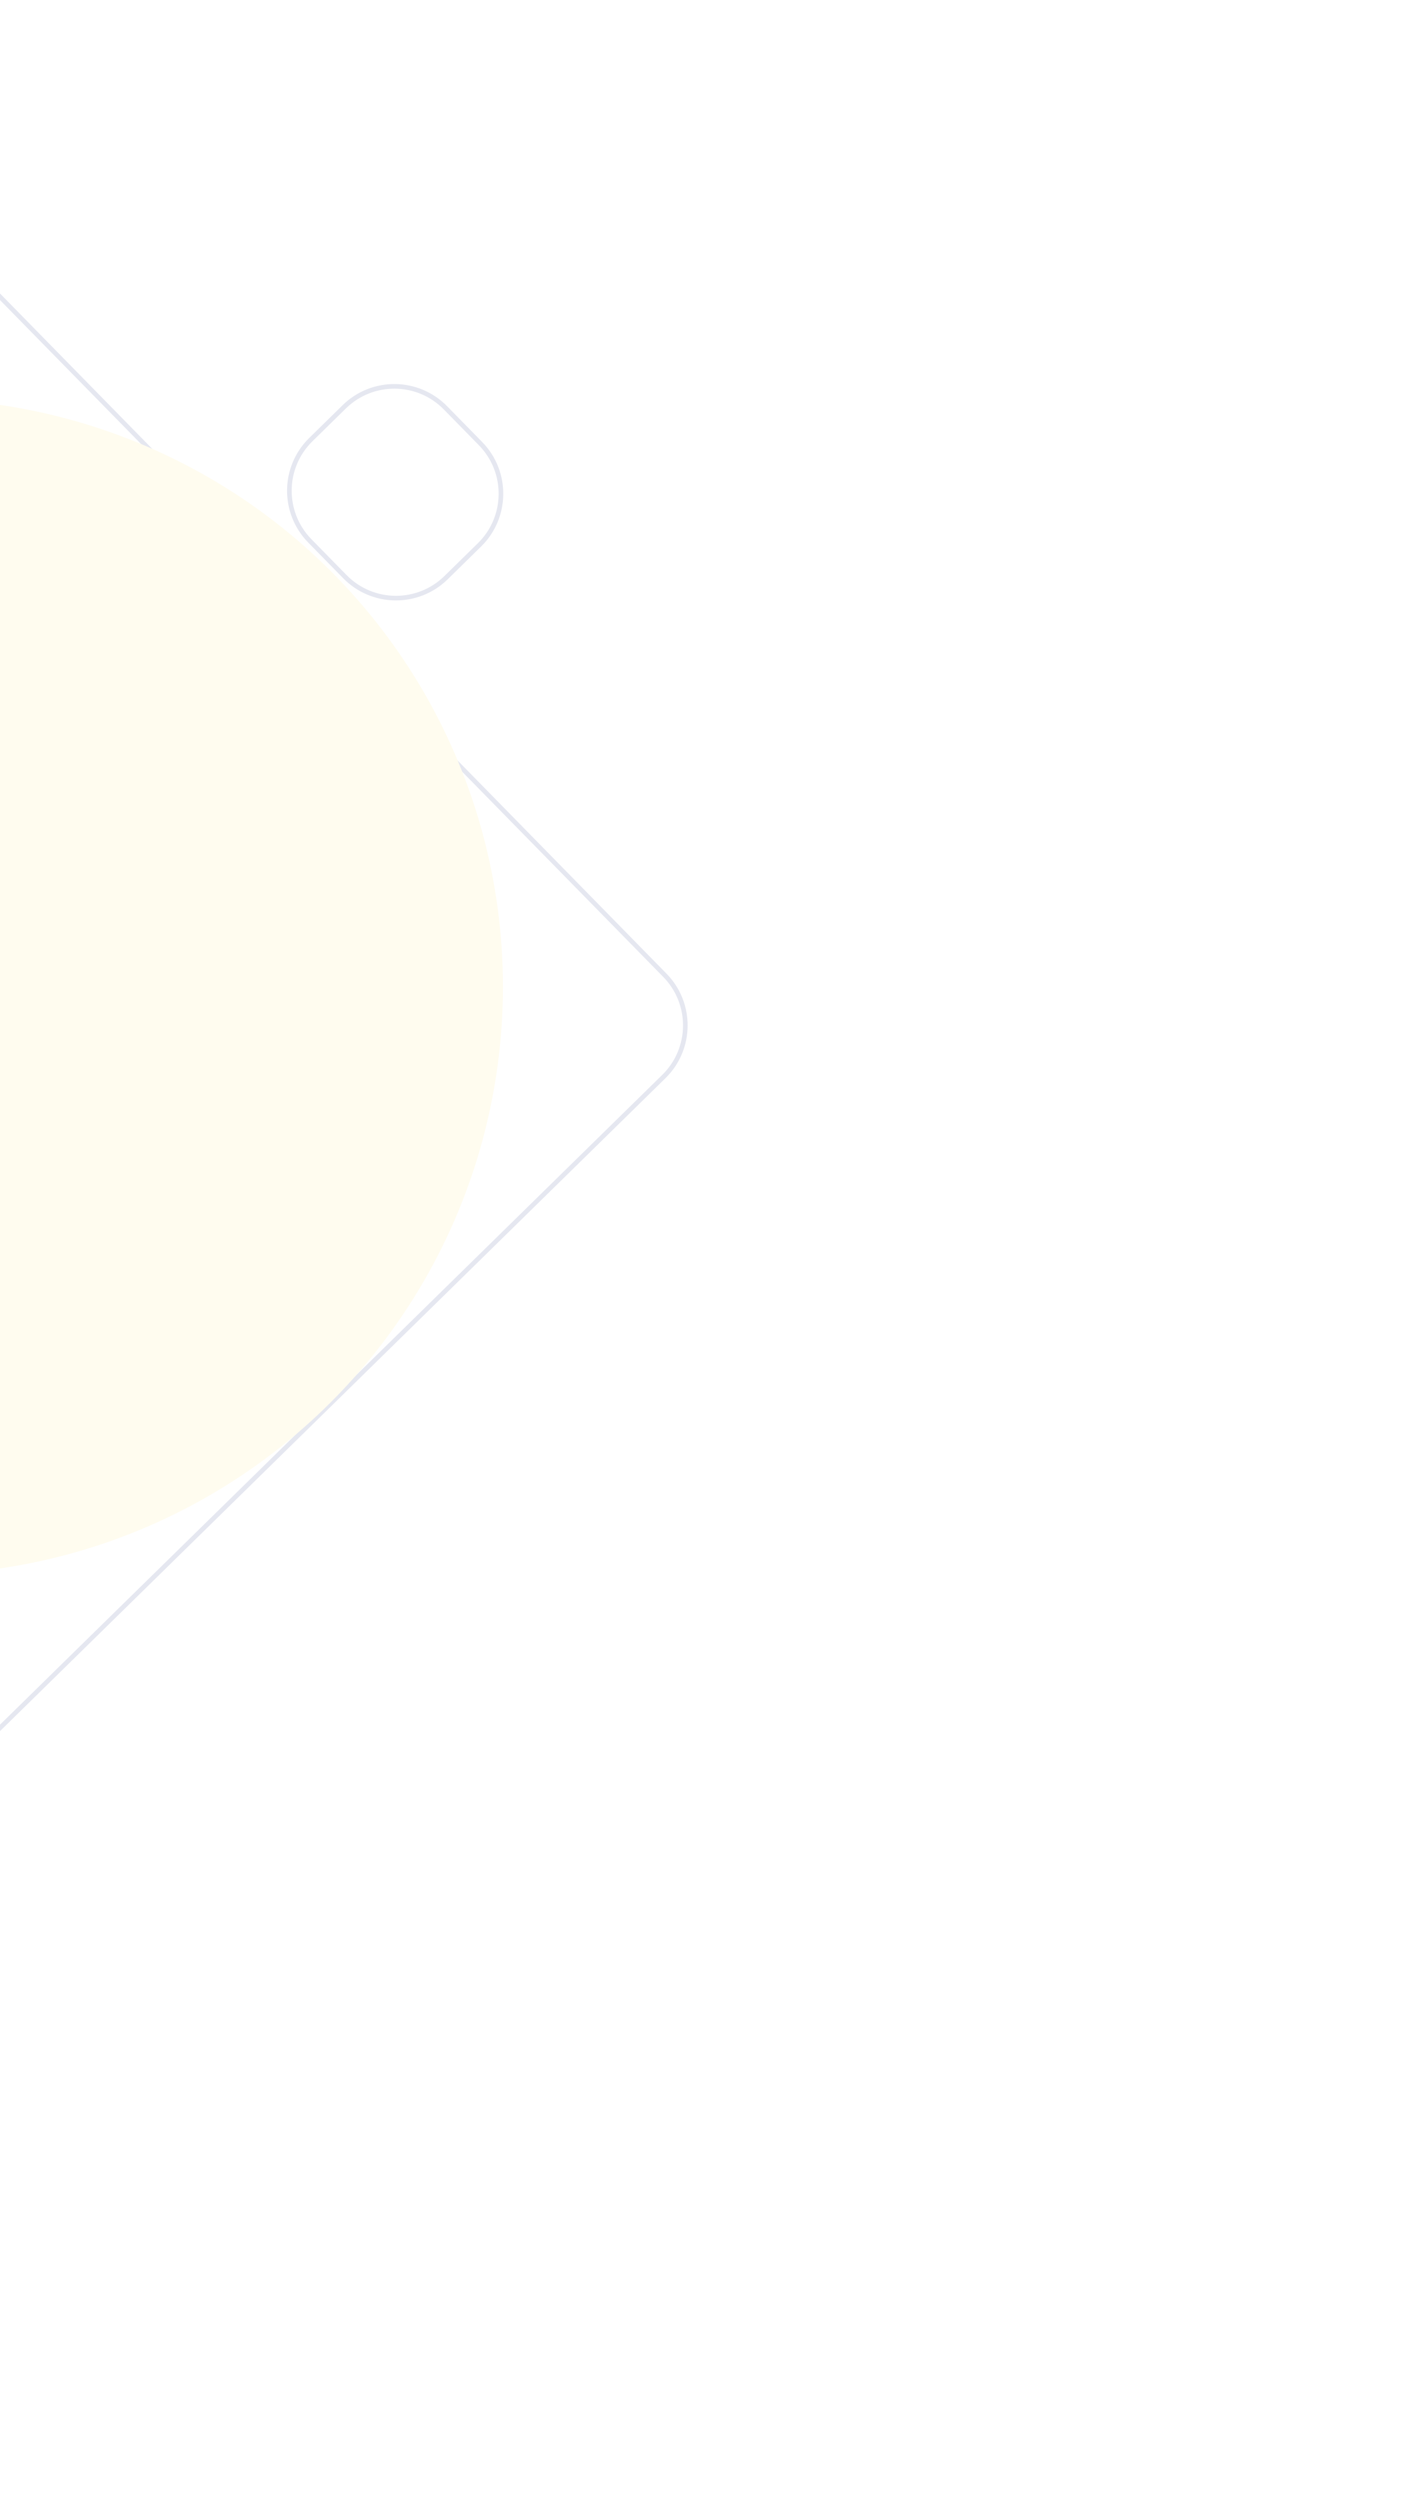 <svg width="309" height="541" viewBox="0 0 309 541" fill="none" xmlns="http://www.w3.org/2000/svg">
<path d="M143.965 211.043L-1.466 62.727C-7.459 56.615 -17.273 56.518 -23.385 62.512L-171.701 207.943C-177.813 213.936 -177.91 223.75 -171.916 229.862L-26.485 378.178C-20.492 384.29 -10.678 384.387 -4.566 378.393L143.75 232.962C149.862 226.969 149.959 217.155 143.965 211.043Z" stroke="#E5E7F0"/>
<path d="M104.043 95.989L96.459 88.254C90.466 82.142 80.652 82.046 74.54 88.039L67.308 95.131C61.196 101.124 61.099 110.938 67.092 117.05L74.677 124.785C80.67 130.897 90.484 130.993 96.596 125L103.828 117.909C109.94 111.915 110.037 102.102 104.043 95.989Z" stroke="#E5E7F0"/>
<g filter="url(#filter0_f_16093_27645)">
<ellipse cx="-18.55" cy="213.517" rx="127.457" ry="127.249" fill="#FFFCEF"/>
</g>
<defs>
<filter id="filter0_f_16093_27645" x="-346.007" y="-113.732" width="654.913" height="654.498" filterUnits="userSpaceOnUse" color-interpolation-filters="sRGB">
<feFlood flood-opacity="0" result="BackgroundImageFix"/>
<feBlend mode="normal" in="SourceGraphic" in2="BackgroundImageFix" result="shape"/>
<feGaussianBlur stdDeviation="100" result="effect1_foregroundBlur_16093_27645"/>
</filter>
</defs>
</svg>
